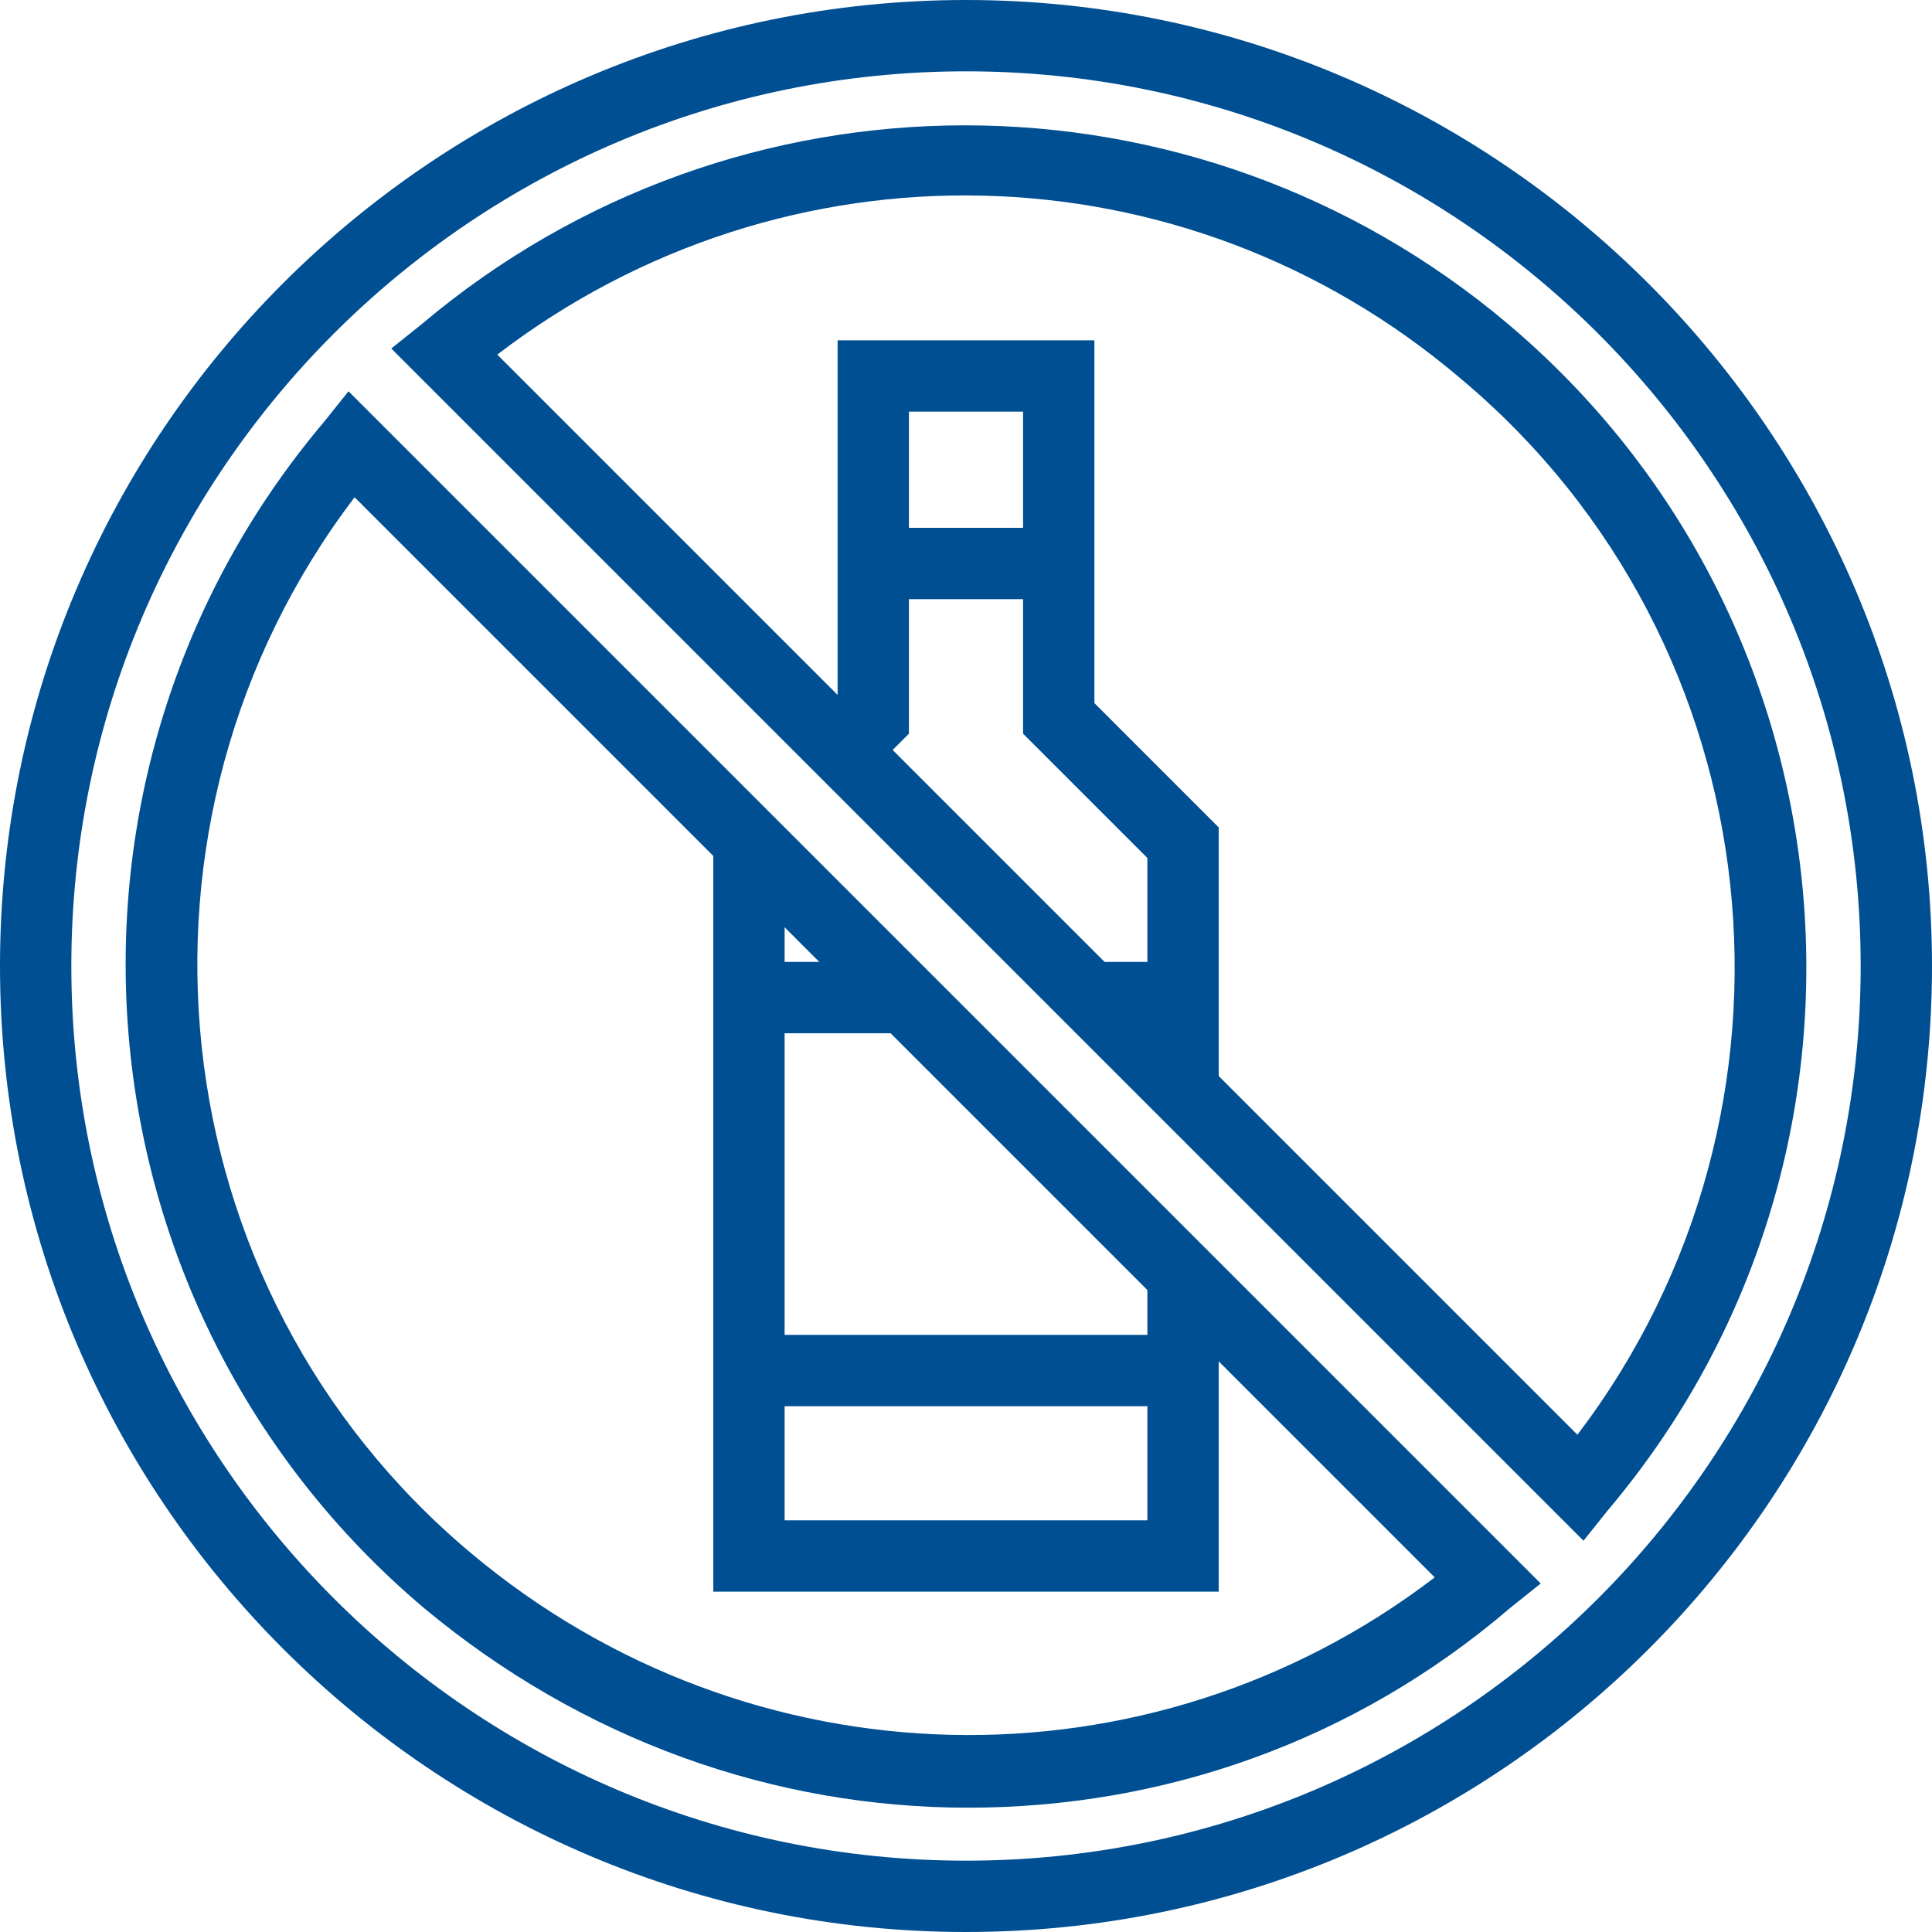 <?xml version="1.0" encoding="utf-8"?>
<!-- Generator: Adobe Illustrator 26.4.1, SVG Export Plug-In . SVG Version: 6.00 Build 0)  -->
<svg version="1.1" id="レイヤー_1" xmlns="http://www.w3.org/2000/svg" xmlns:xlink="http://www.w3.org/1999/xlink" x="0px"
	 y="0px" viewBox="0 0 94.8 94.8" style="enable-background:new 0 0 94.8 94.8;" xml:space="preserve">
<style type="text/css">
	.st0{fill:#004F92;}
</style>
<g id="Layer_6_00000028316918943072946310000012141067746412080556_">
	<path class="st0" d="M47.4,94.8C21.3,94.8,0,73.6,0,47.4S21.3,0,47.4,0c26.1,0,47.4,21.3,47.4,47.4S73.6,94.8,47.4,94.8z M47.4,3.5
		C23.2,3.5,3.5,23.2,3.5,47.4s19.7,43.9,43.9,43.9s43.9-19.7,43.9-43.9S71.6,3.5,47.4,3.5z"/>
	<path class="st0" d="M77.7,75.6L19.2,17.1l1.5-1.2C36.1,2.9,58.6,2.9,74,15.9c17.4,14.7,19.6,40.8,4.9,58.2L77.7,75.6z M24.4,17.4
		l53,53c12.1-15.9,9.8-38.8-5.7-51.8C58.1,7,38.5,6.6,24.4,17.4z"/>
	<path class="st0" d="M47.5,88.7c-9.5,0-18.9-3.3-26.7-9.8C3.4,64.2,1.2,38.1,15.9,20.7l1.2-1.5l58.5,58.5l-1.5,1.2
		C66.4,85.5,57,88.7,47.5,88.7z M17.4,24.4C5.3,40.3,7.6,63.2,23.1,76.2c13.7,11.5,33.3,11.9,47.3,1.2L17.4,24.4z"/>
	<polygon class="st0" points="59.8,53.5 56.3,53.5 56.3,42.1 50.2,36 50.2,20.2 44.6,20.2 44.6,36 42.6,38 40.1,35.5 41.1,34.5 
		41.1,16.7 53.7,16.7 53.7,34.5 59.8,40.6 	"/>
	<polygon class="st0" points="59.8,78.1 35,78.1 35,41.3 38.5,41.3 38.5,74.6 56.3,74.6 56.3,62.6 59.8,62.6 	"/>
	<rect x="42.9" y="25.9" class="st0" width="9.1" height="3.5"/>
	<rect x="36.8" y="65.5" class="st0" width="21.3" height="3.5"/>
	<rect x="53.5" y="47.2" class="st0" width="4.6" height="3.5"/>
	<rect x="36.8" y="47.2" class="st0" width="7.6" height="3.5"/>
</g>
</svg>
